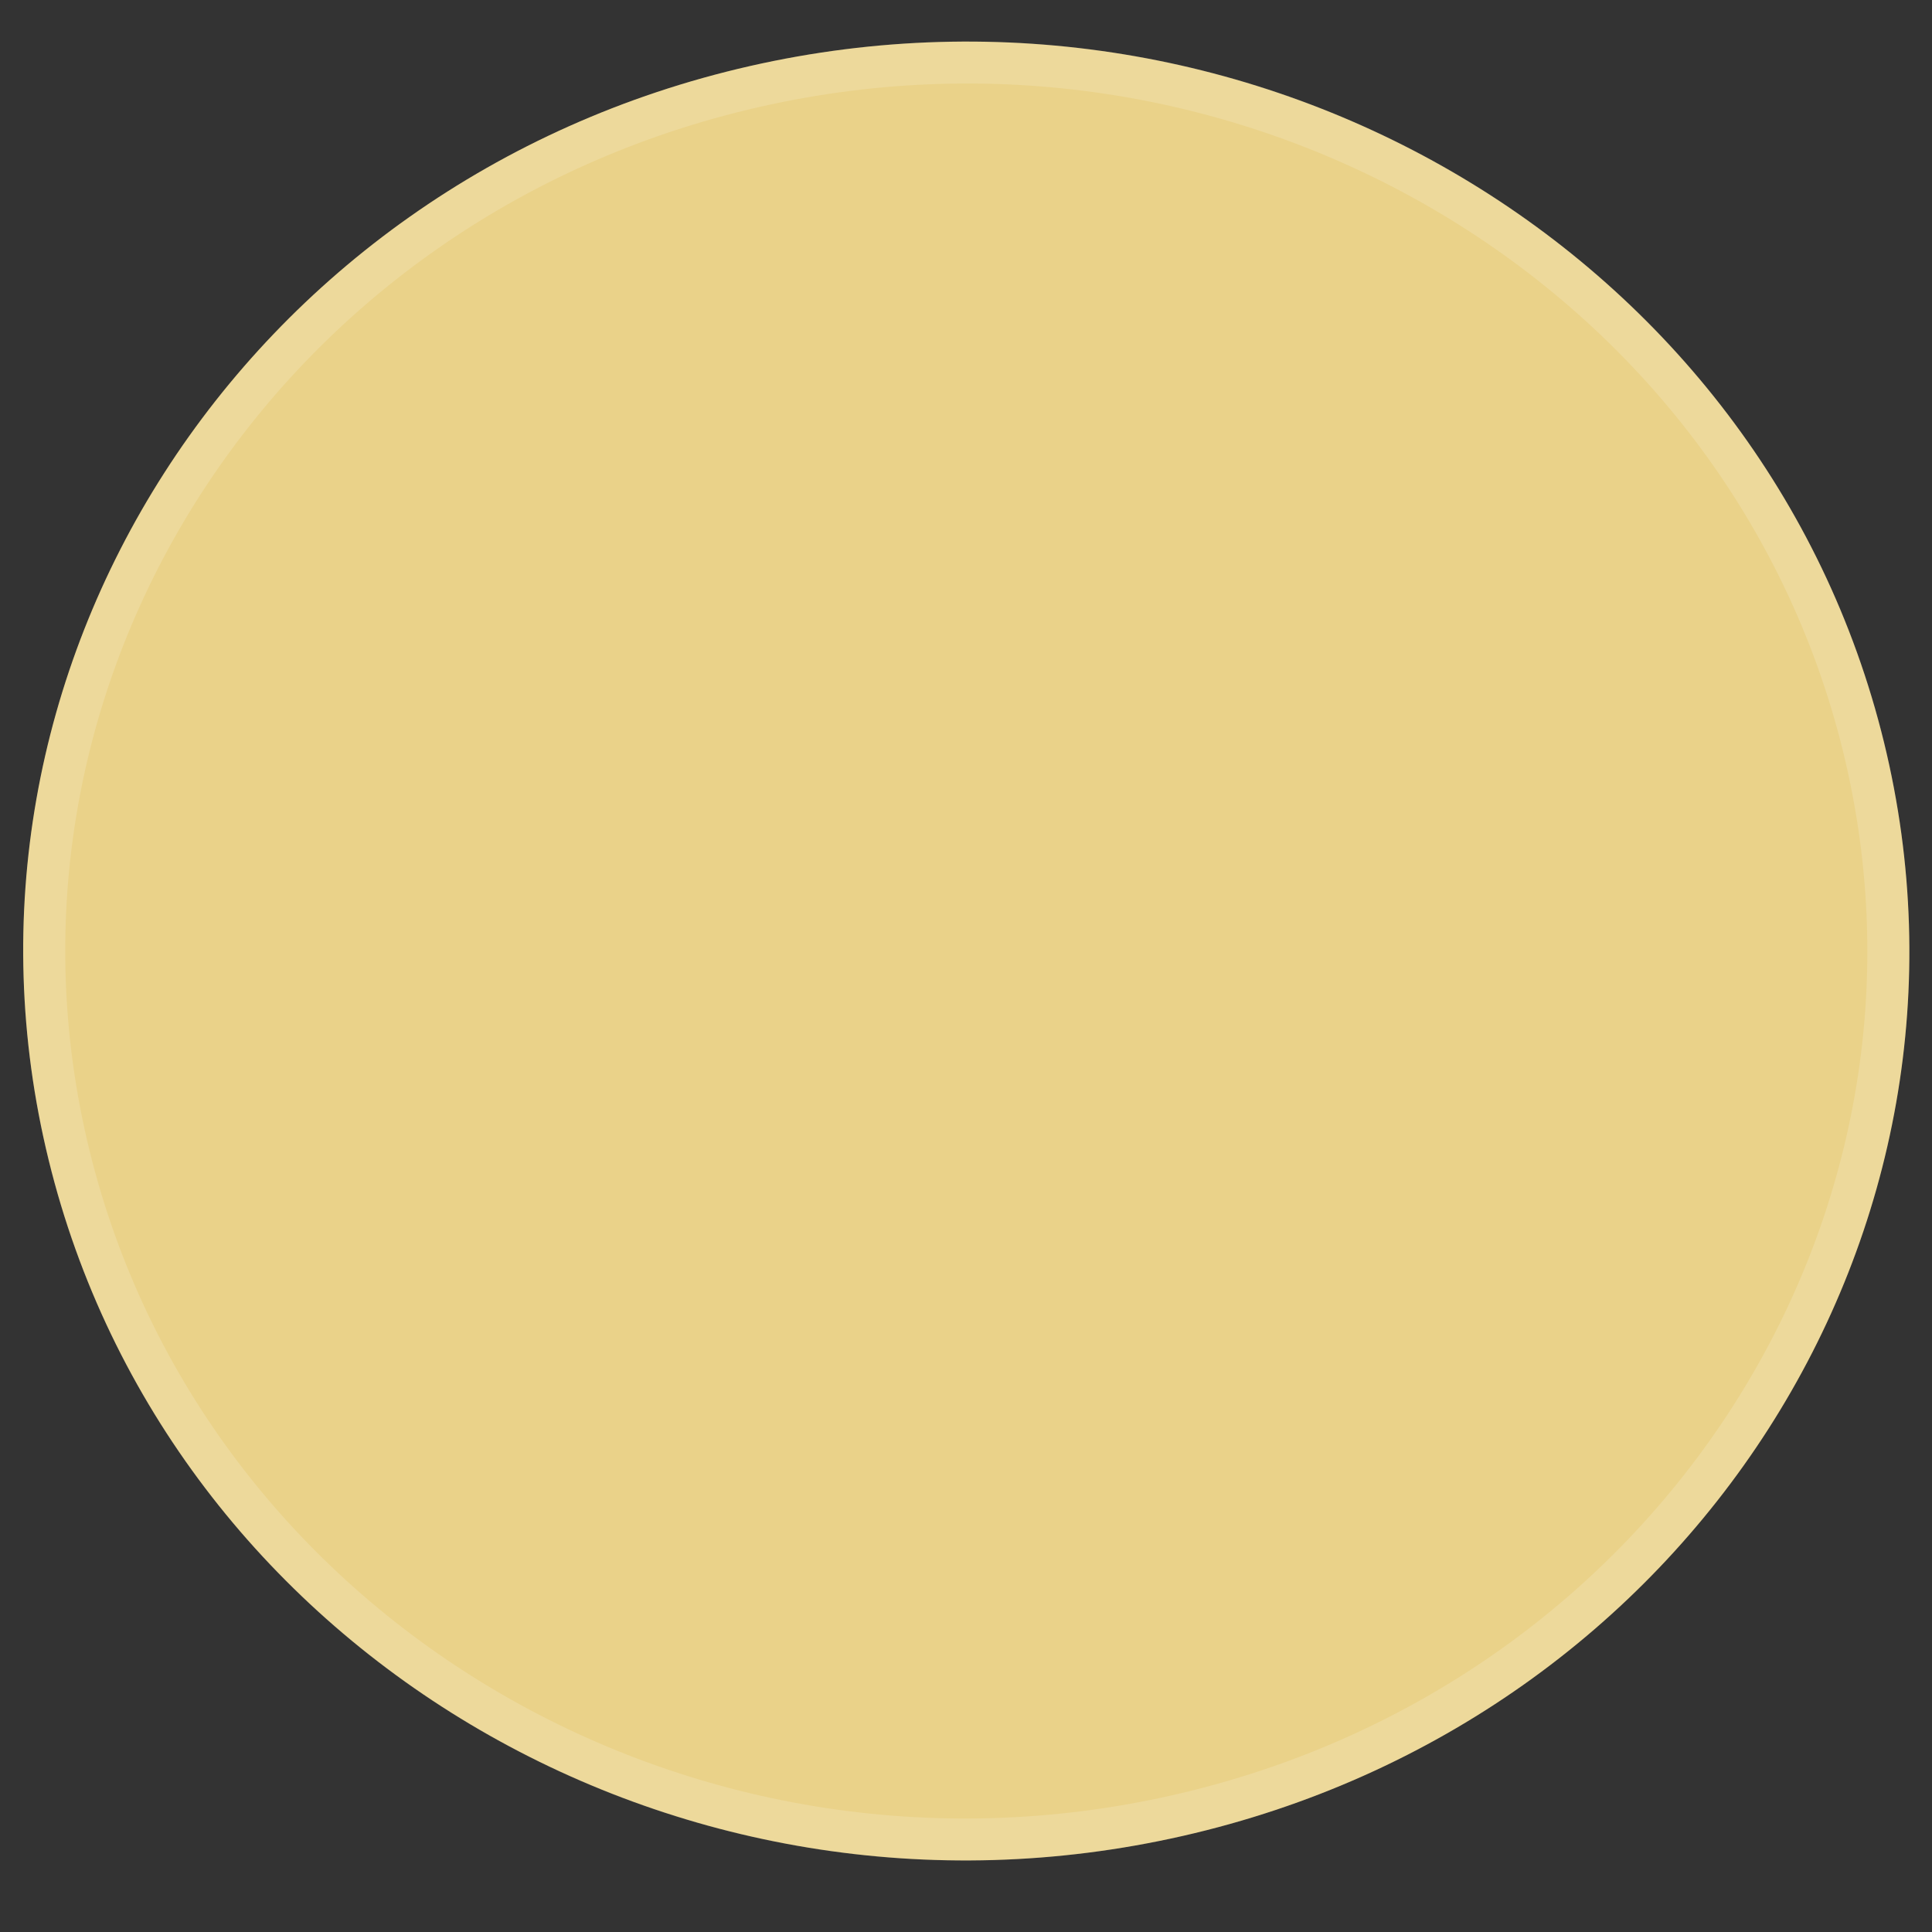 <?xml version="1.0" encoding="UTF-8"?> <svg xmlns="http://www.w3.org/2000/svg" width="23" height="23" viewBox="0 0 23 23" fill="none"><rect x="0" y="0" width="23" height="23" fill="#333333" stroke="none"/><path d="M14.082 21.856C20.116 20.483 23.852 14.653 22.428 8.835C21.004 3.017 14.959 -0.586 8.925 0.787C2.891 2.16 -0.846 7.99 0.579 13.808C2.003 19.626 8.048 23.23 14.082 21.856Z" fill="#EAD289"></path><path d="M22.185 8.891C23.574 14.567 19.929 20.269 14.023 21.613C8.116 22.958 2.212 19.429 0.822 13.753C-0.567 8.076 3.078 2.374 8.984 1.03C14.891 -0.314 20.795 3.214 22.185 8.891Z" stroke="white" stroke-opacity="0.15" stroke-width="0.5"></path></svg> 